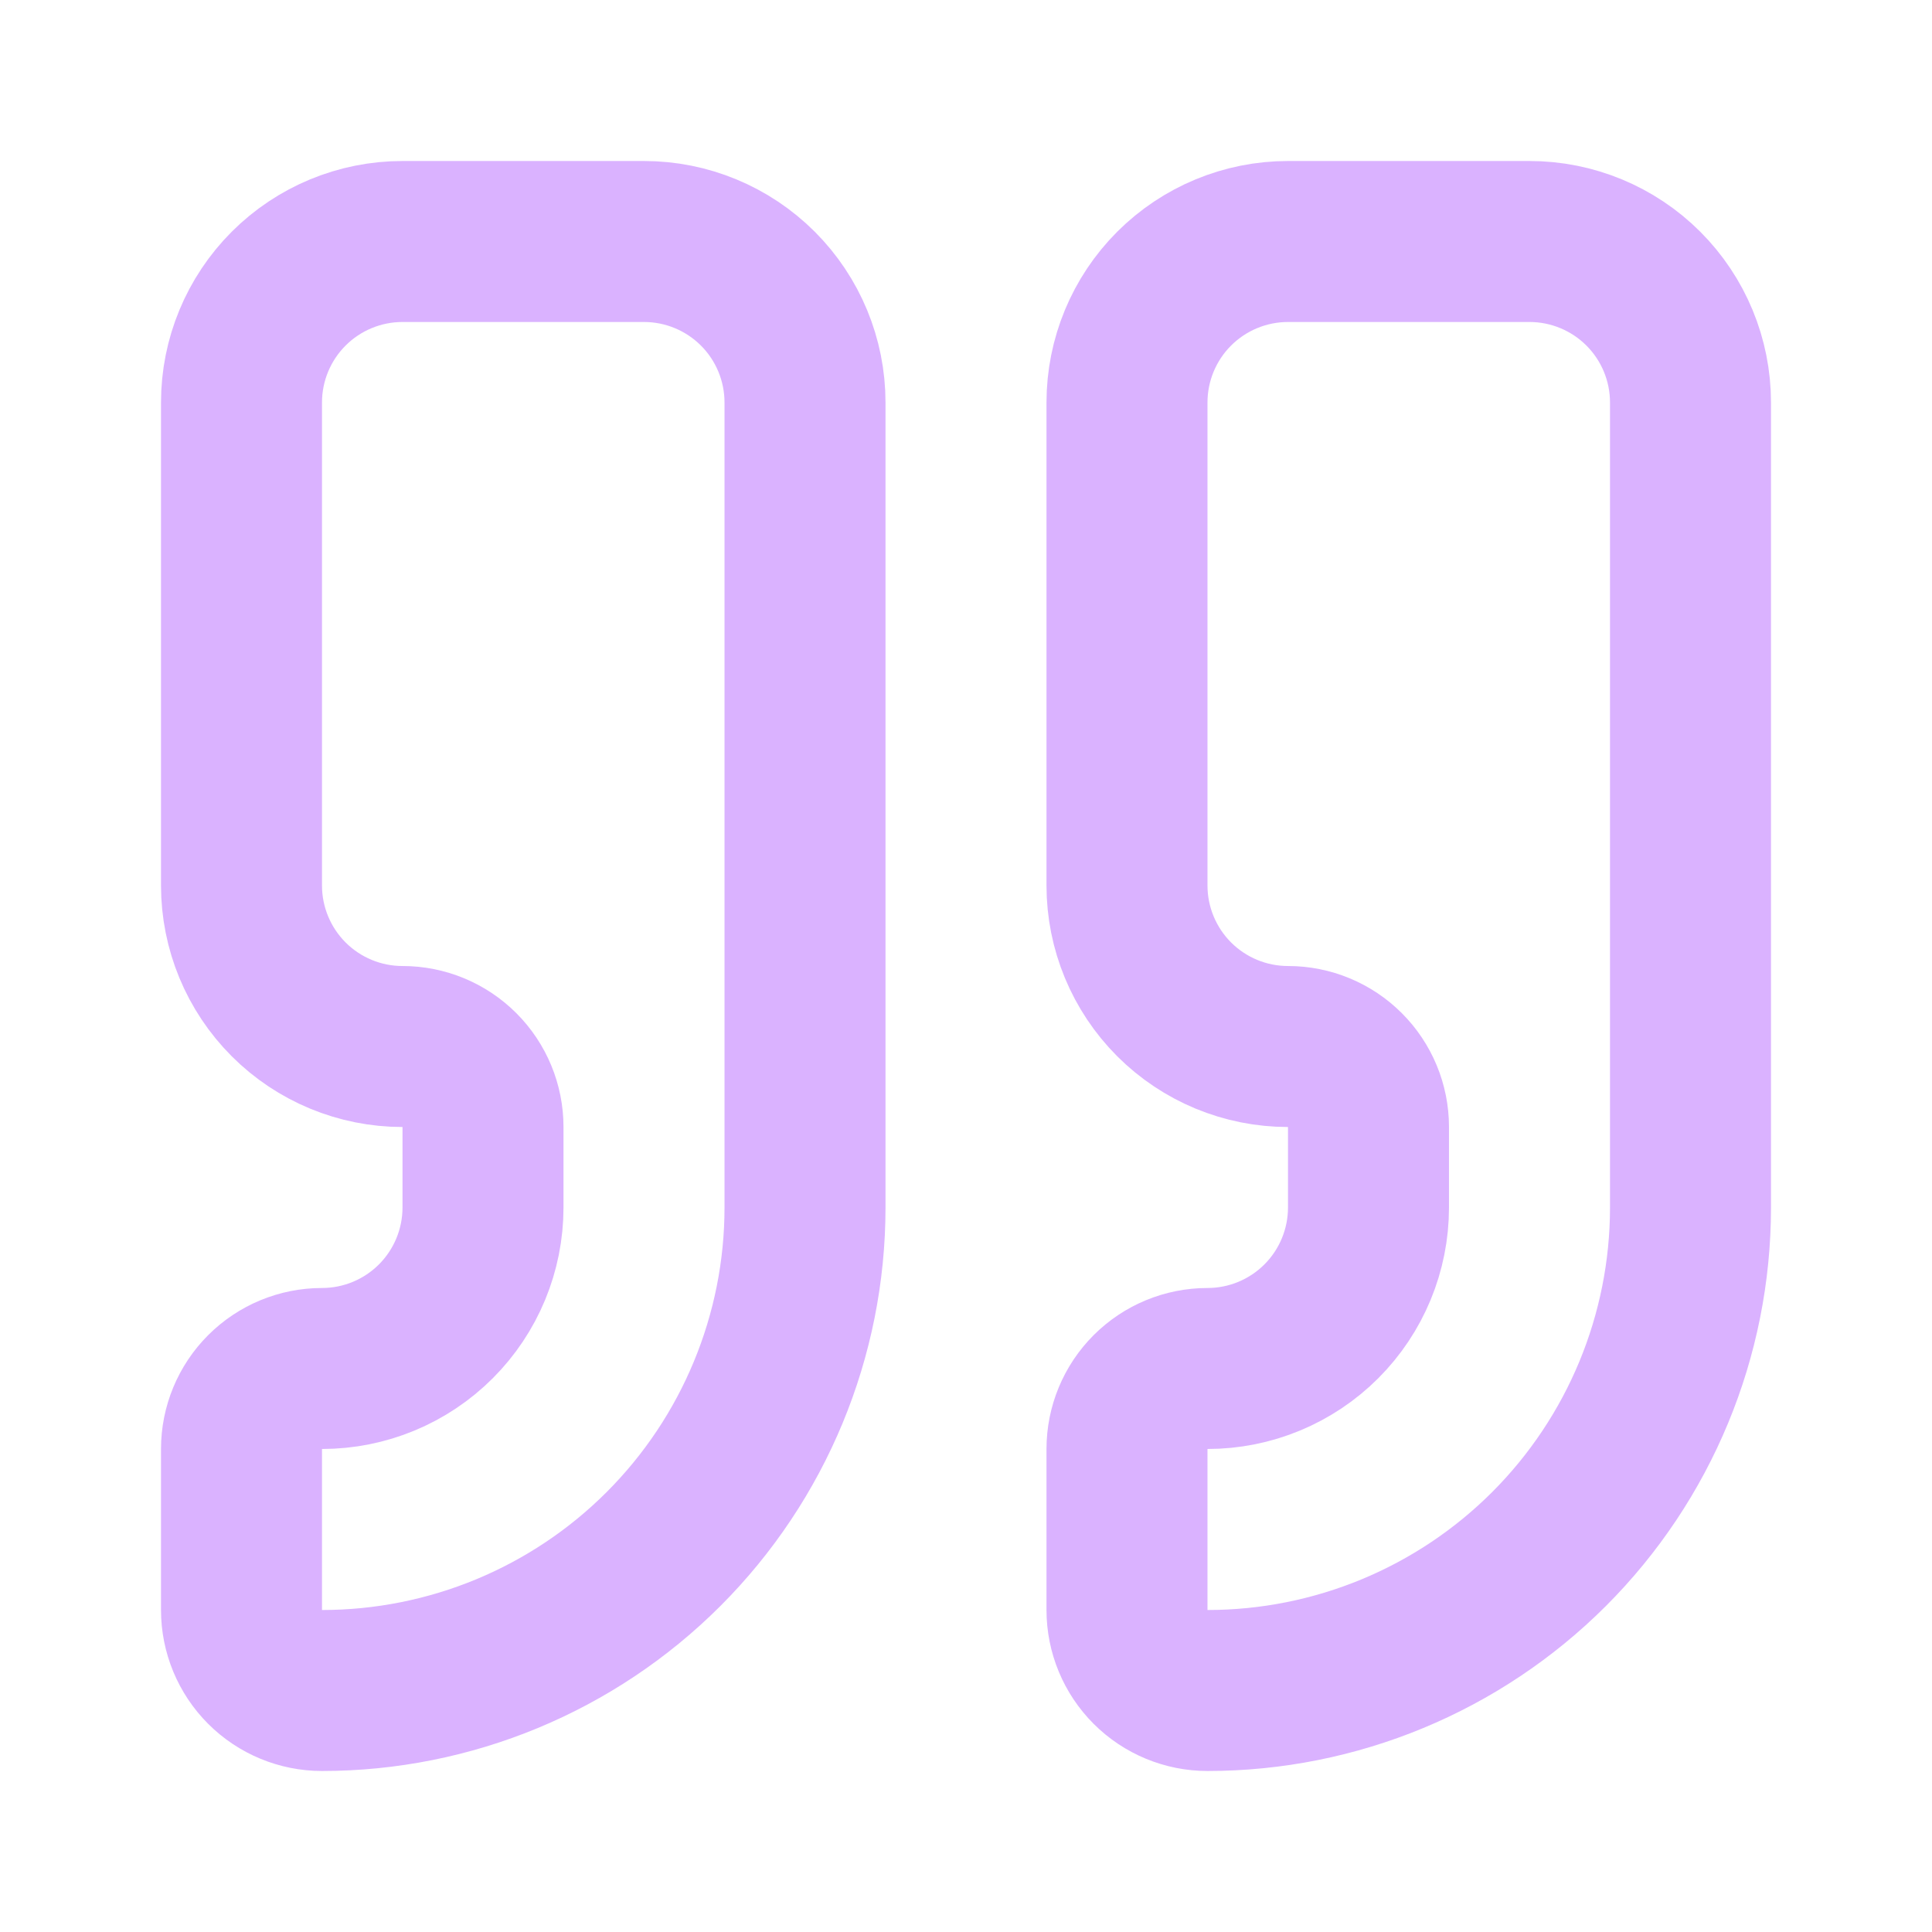 <svg width="64" height="64" viewBox="0 0 64 64" fill="none" xmlns="http://www.w3.org/2000/svg">
<path d="M42.667 8C41.252 8 39.896 8.562 38.895 9.562C37.895 10.562 37.333 11.919 37.333 13.333V29.333C37.333 30.748 37.895 32.104 38.895 33.105C39.896 34.105 41.252 34.667 42.667 34.667C43.374 34.667 44.052 34.948 44.552 35.448C45.052 35.948 45.333 36.626 45.333 37.333V40C45.333 41.414 44.771 42.771 43.771 43.771C42.771 44.771 41.414 45.333 40 45.333C39.293 45.333 38.614 45.614 38.114 46.114C37.614 46.614 37.333 47.293 37.333 48V53.333C37.333 54.041 37.614 54.719 38.114 55.219C38.614 55.719 39.293 56 40 56C44.243 56 48.313 54.314 51.314 51.314C54.314 48.313 56 44.243 56 40V13.333C56 11.919 55.438 10.562 54.438 9.562C53.438 8.562 52.081 8 50.667 8H42.667Z" stroke="#DAB2FF" stroke-width="5.333" stroke-linecap="round" stroke-linejoin="round"/>
<path d="M13.333 8C11.919 8 10.562 8.562 9.562 9.562C8.562 10.562 8 11.919 8 13.333V29.333C8 30.748 8.562 32.104 9.562 33.105C10.562 34.105 11.919 34.667 13.333 34.667C14.041 34.667 14.719 34.948 15.219 35.448C15.719 35.948 16 36.626 16 37.333V40C16 41.414 15.438 42.771 14.438 43.771C13.438 44.771 12.081 45.333 10.667 45.333C9.959 45.333 9.281 45.614 8.781 46.114C8.281 46.614 8 47.293 8 48V53.333C8 54.041 8.281 54.719 8.781 55.219C9.281 55.719 9.959 56 10.667 56C14.91 56 18.98 54.314 21.98 51.314C24.981 48.313 26.667 44.243 26.667 40V13.333C26.667 11.919 26.105 10.562 25.105 9.562C24.104 8.562 22.748 8 21.333 8H13.333Z" stroke="#DAB2FF" stroke-width="5.333" stroke-linecap="round" stroke-linejoin="round"/>
</svg>
